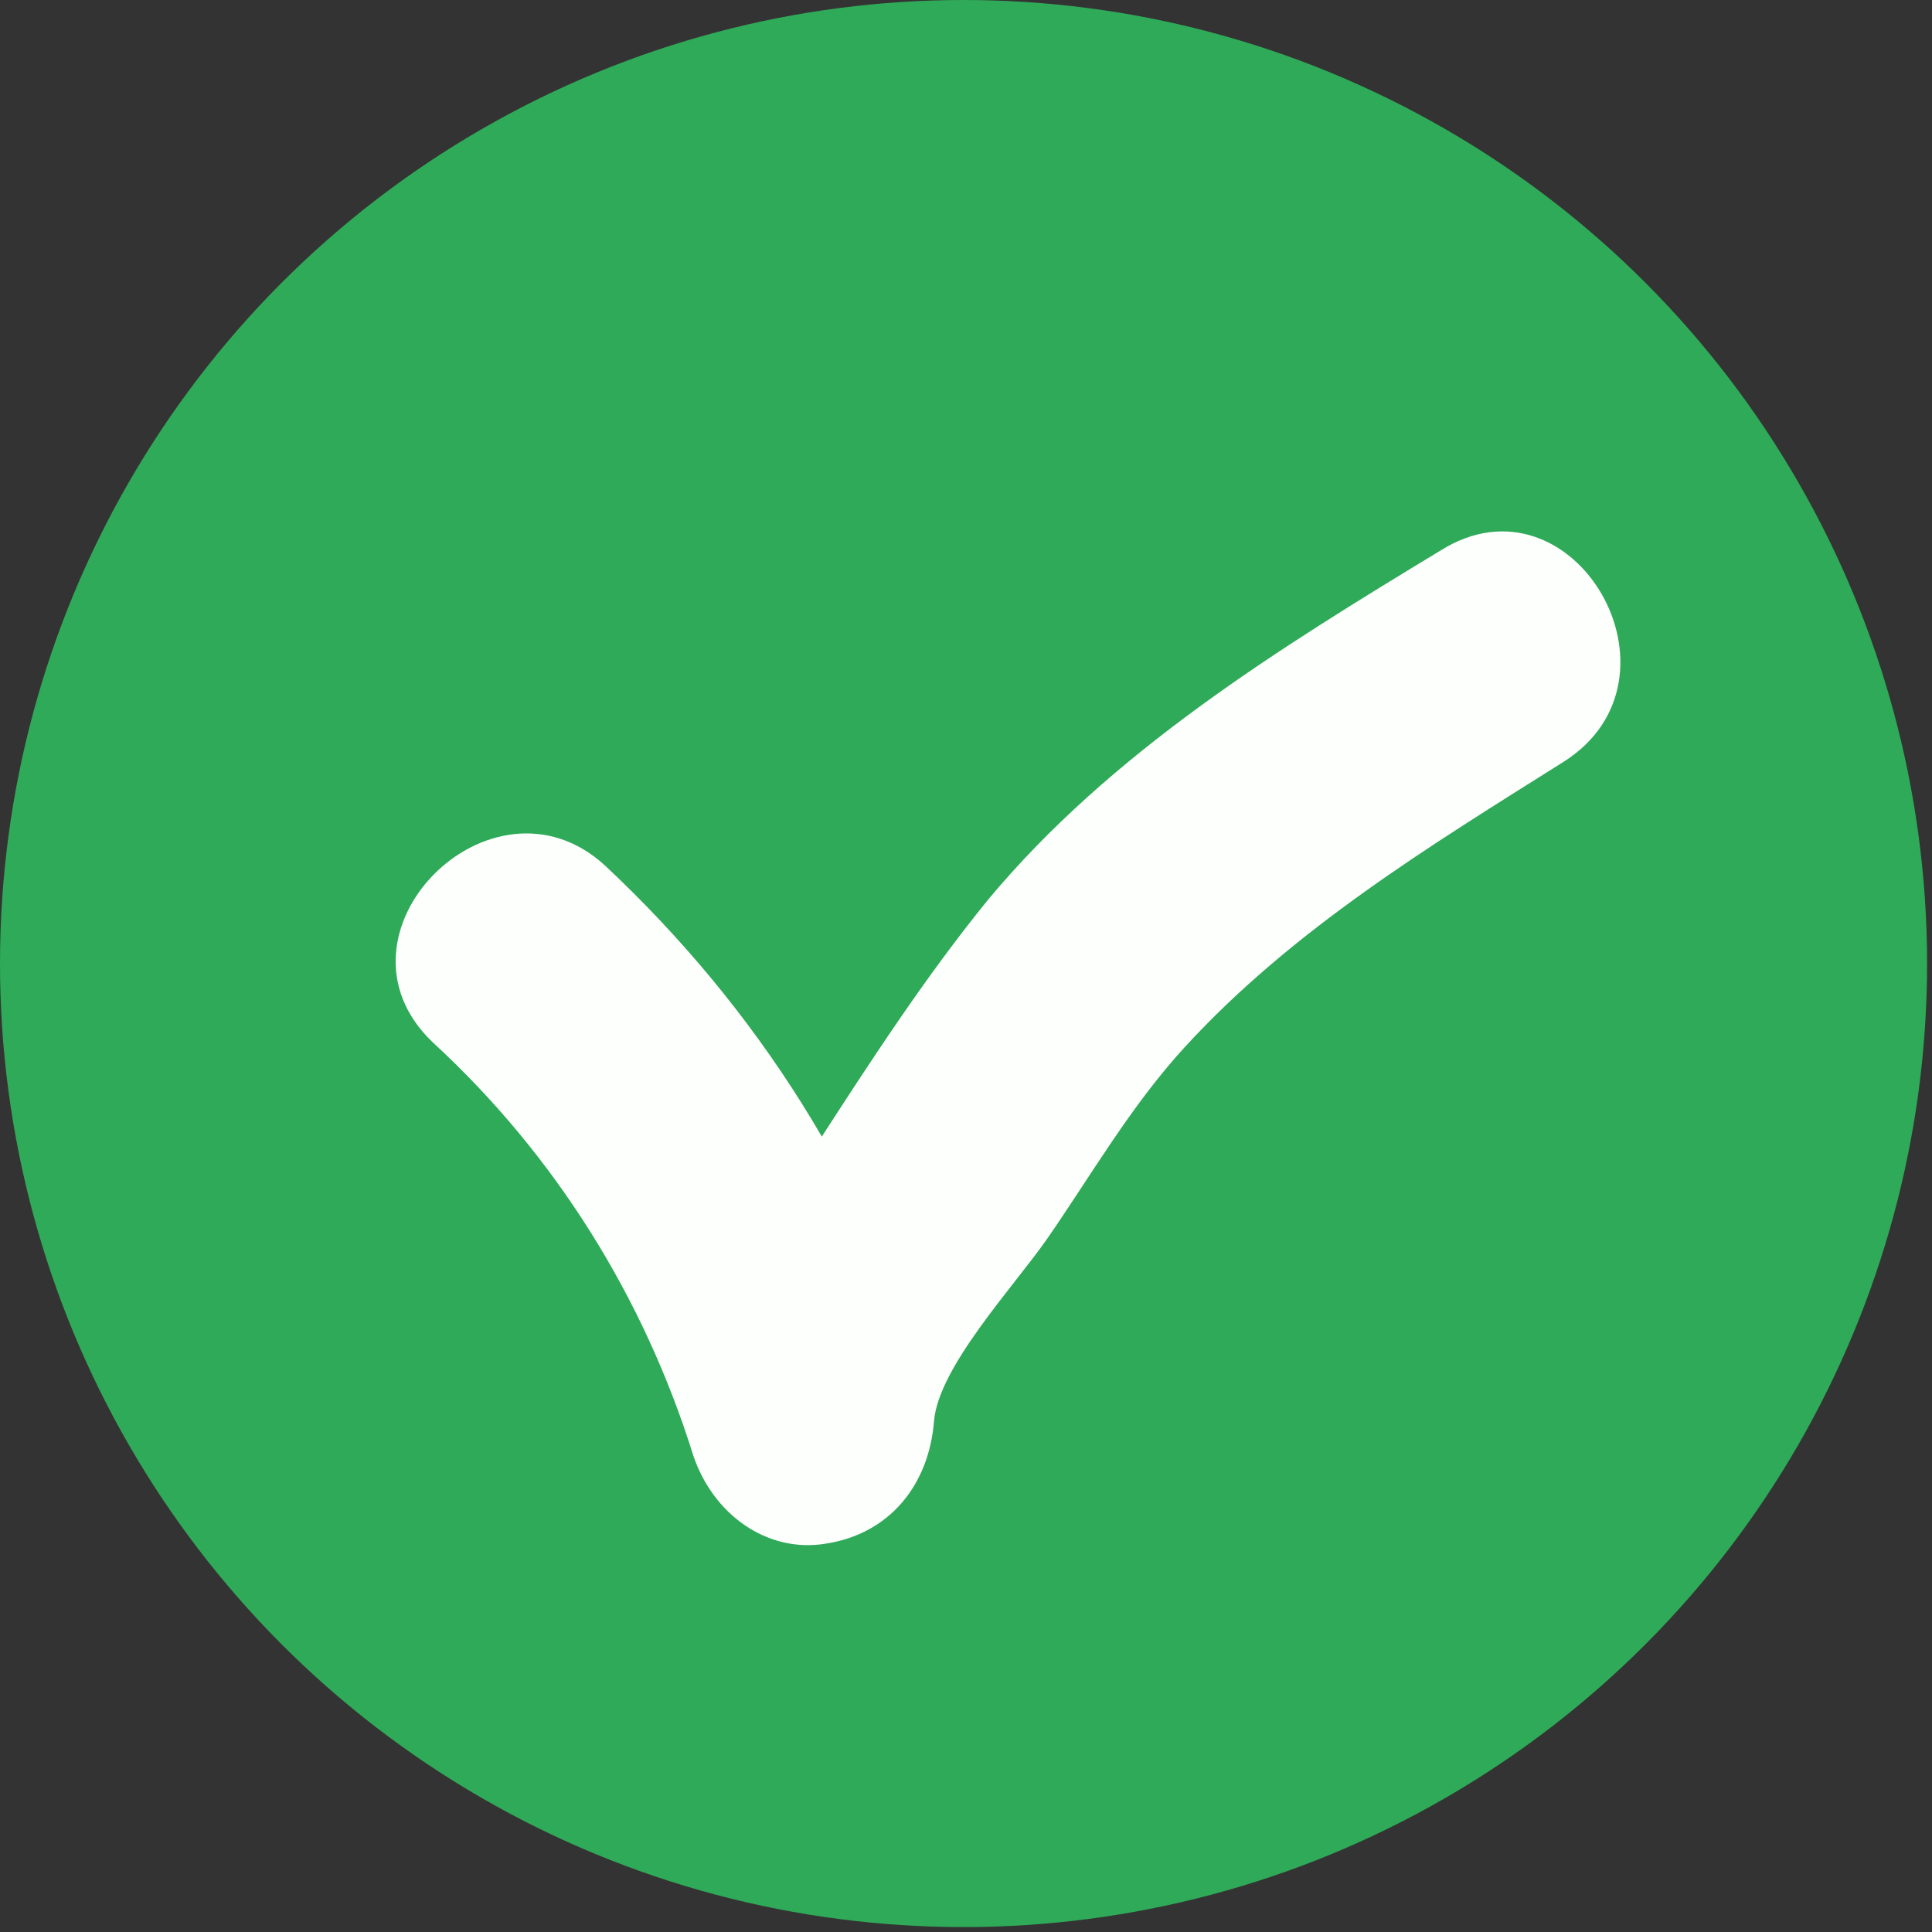 <?xml version="1.0" encoding="utf-8"?>
<!-- Generator: Adobe Illustrator 24.1.2, SVG Export Plug-In . SVG Version: 6.00 Build 0)  -->
<svg version="1.1" id="Capa_1" xmlns="http://www.w3.org/2000/svg" xmlns:xlink="http://www.w3.org/1999/xlink" x="0px" y="0px"
	 viewBox="0 0 39.3 39.3" style="enable-background:new 0 0 39.3 39.3;" xml:space="preserve">
<rect x="0" y="0" width="39.3" height="39.3" fill="#333333" stroke="none"/>
<style type="text/css">
	.st0{fill:#2FAA58;}
	.st1{fill:#FDFFFD;}
</style>
<g>
	<circle class="st0" cx="19.6" cy="19.6" r="19.6"/>
	<g>
		<path class="st1" d="M8.8,21.2c2.5,2.3,4.3,5.2,5.3,8.4c0.4,1.2,1.5,2,2.7,1.8c1.3-0.2,2.1-1.2,2.2-2.5c0.1-1.1,1.6-2.7,2.3-3.7
			c0.9-1.3,1.7-2.7,2.8-3.9c2.2-2.4,5-4.1,7.7-5.8c2.7-1.7,0.2-6-2.5-4.3c-3.3,2-6.7,4.1-9.2,7.1c-1.3,1.6-2.4,3.3-3.5,5
			c-1.2,1.8-2.4,3.3-2.6,5.6c1.6-0.2,3.3-0.4,4.9-0.7c-1.2-4.1-3.5-7.7-6.6-10.6C10,15.5,6.5,19,8.8,21.2L8.8,21.2z"/>
	</g>
</g>
</svg>
